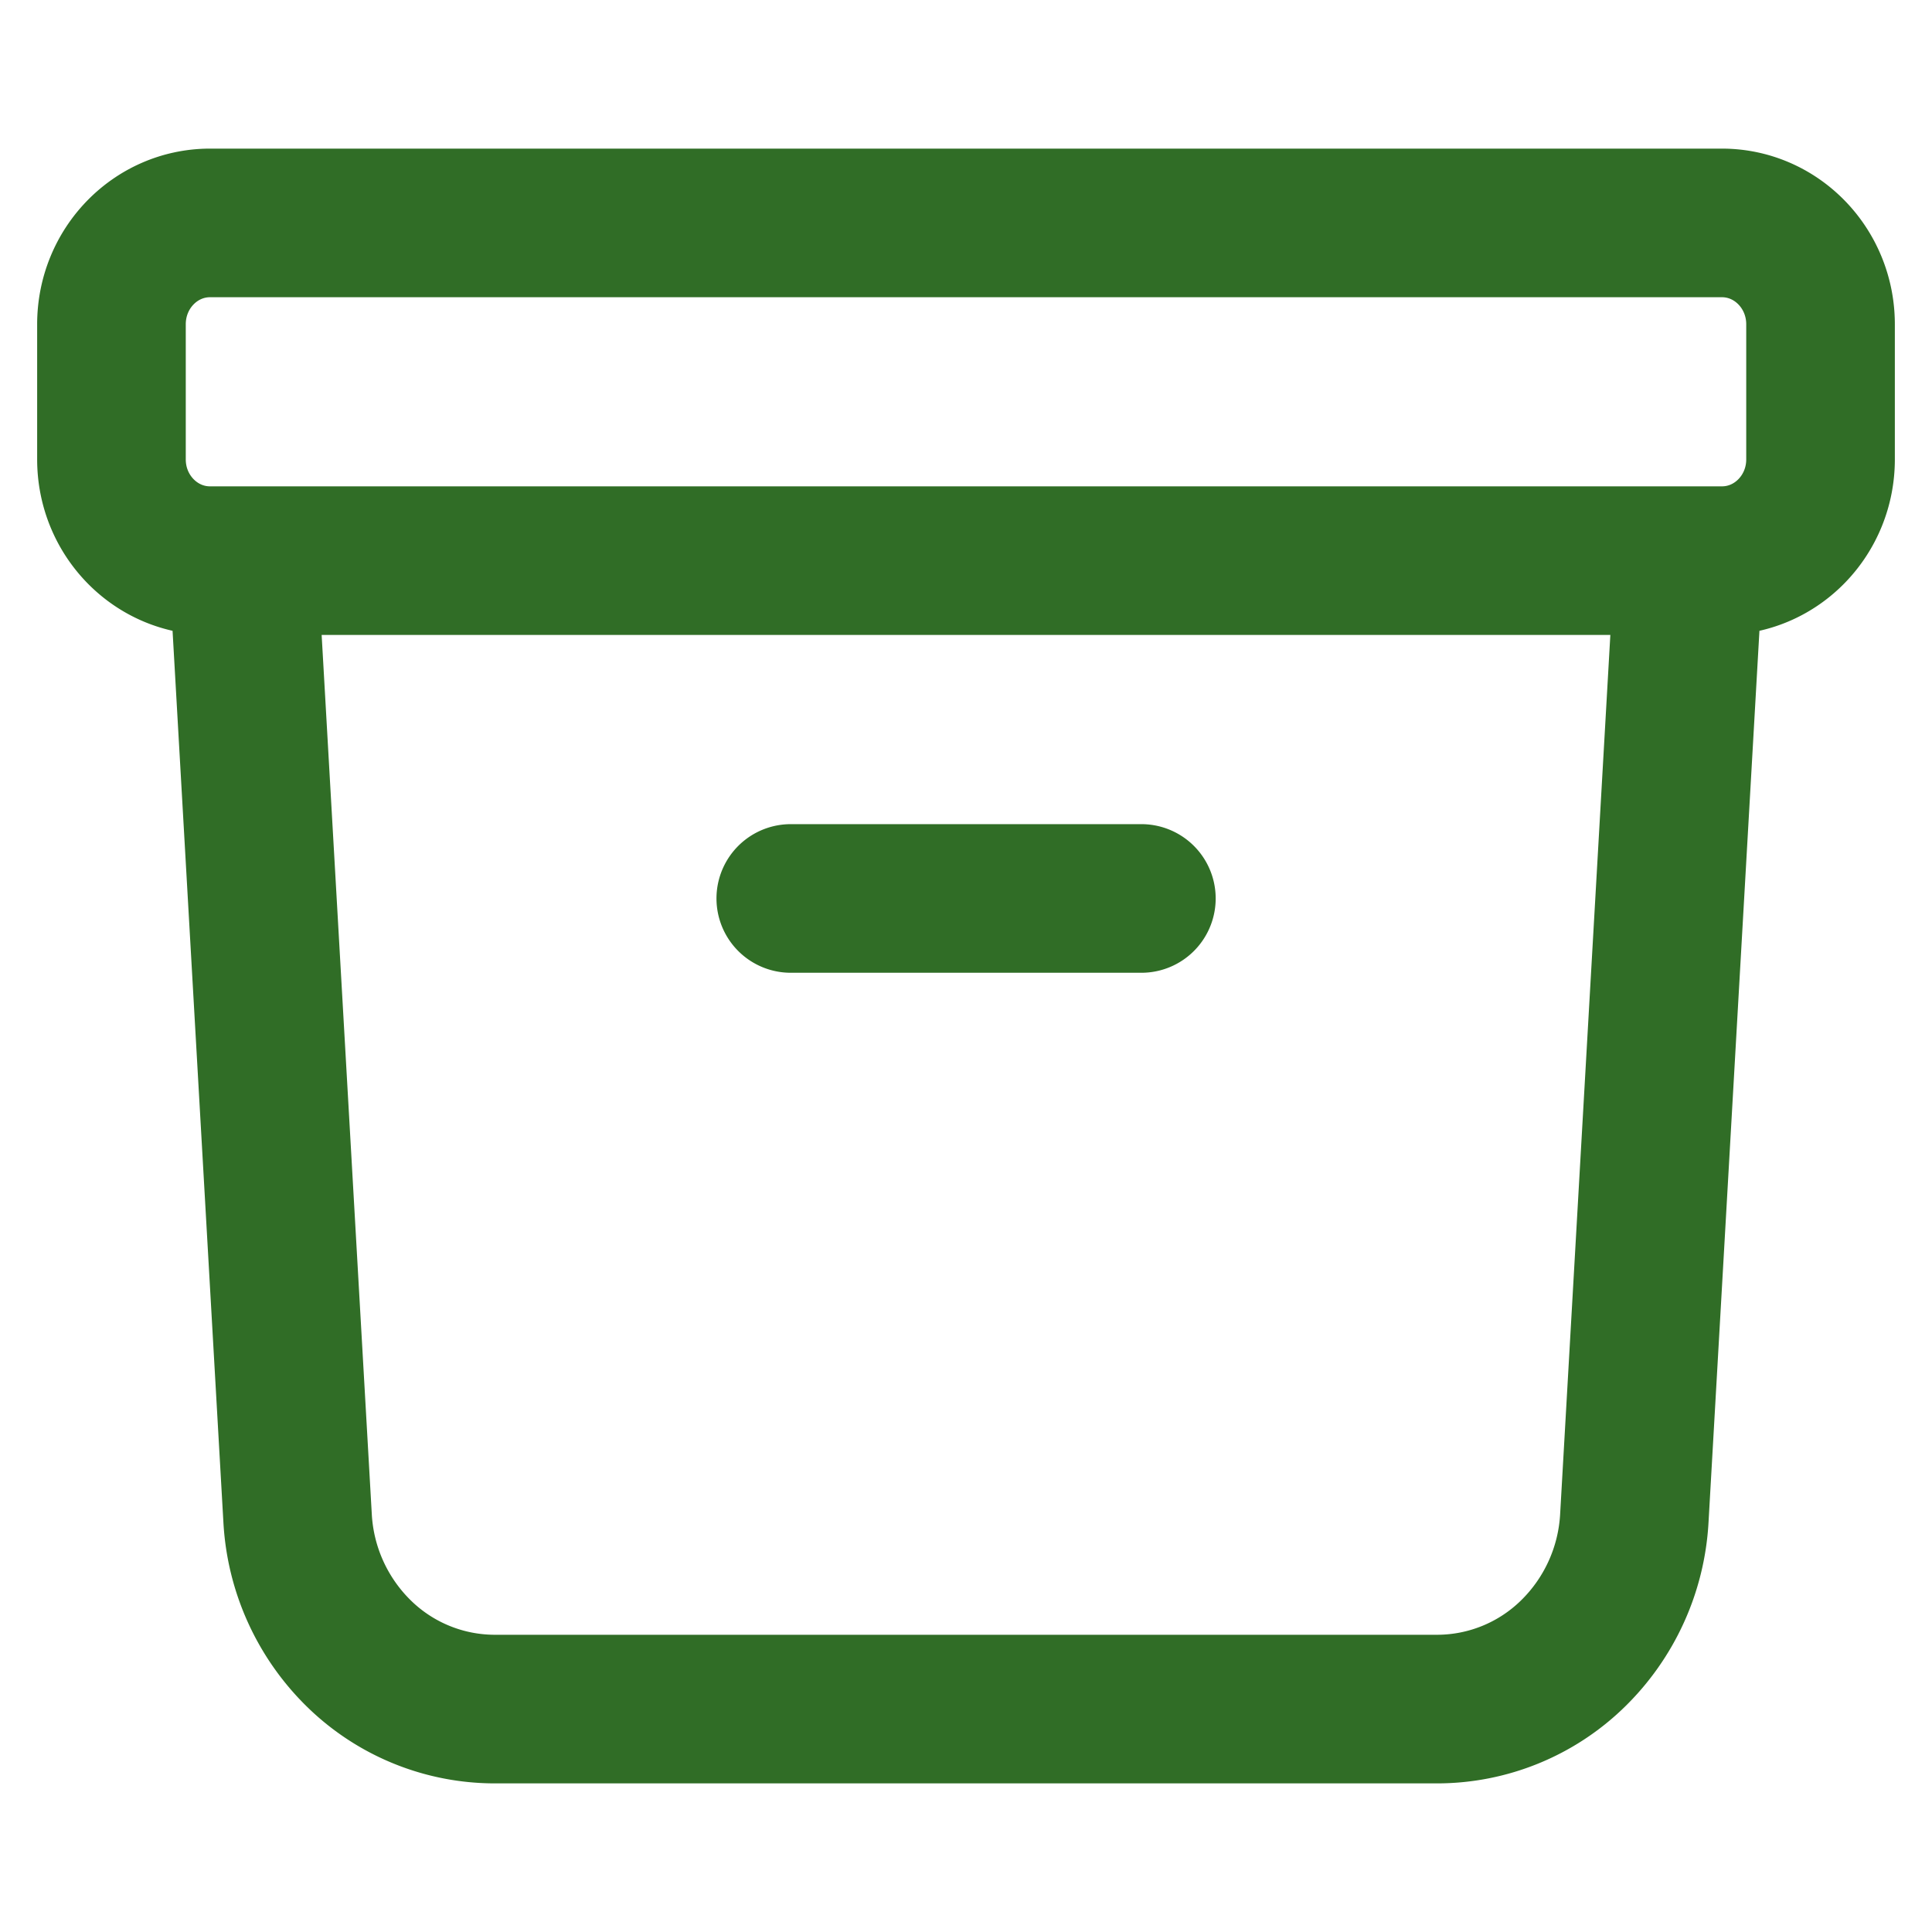 <svg xmlns="http://www.w3.org/2000/svg" width="26" height="26" fill="none"><path stroke="#306D26" stroke-linecap="round" stroke-linejoin="round" stroke-width="2" d="m22.73 7.545-.736 12.888a2.76 2.76 0 0 1-.83 1.824 2.615 2.615 0 0 1-1.82.743H6.656a2.615 2.615 0 0 1-1.822-.743 2.76 2.76 0 0 1-.829-1.824L3.27 7.545m7.372 4.546h4.718M2.827 7.545h20.346c.733 0 1.327-.61 1.327-1.363V4.364C24.5 3.61 23.905 3 23.173 3H2.827C2.094 3 1.5 3.61 1.5 4.364v1.818c0 .753.594 1.363 1.327 1.363Z"/></svg>
